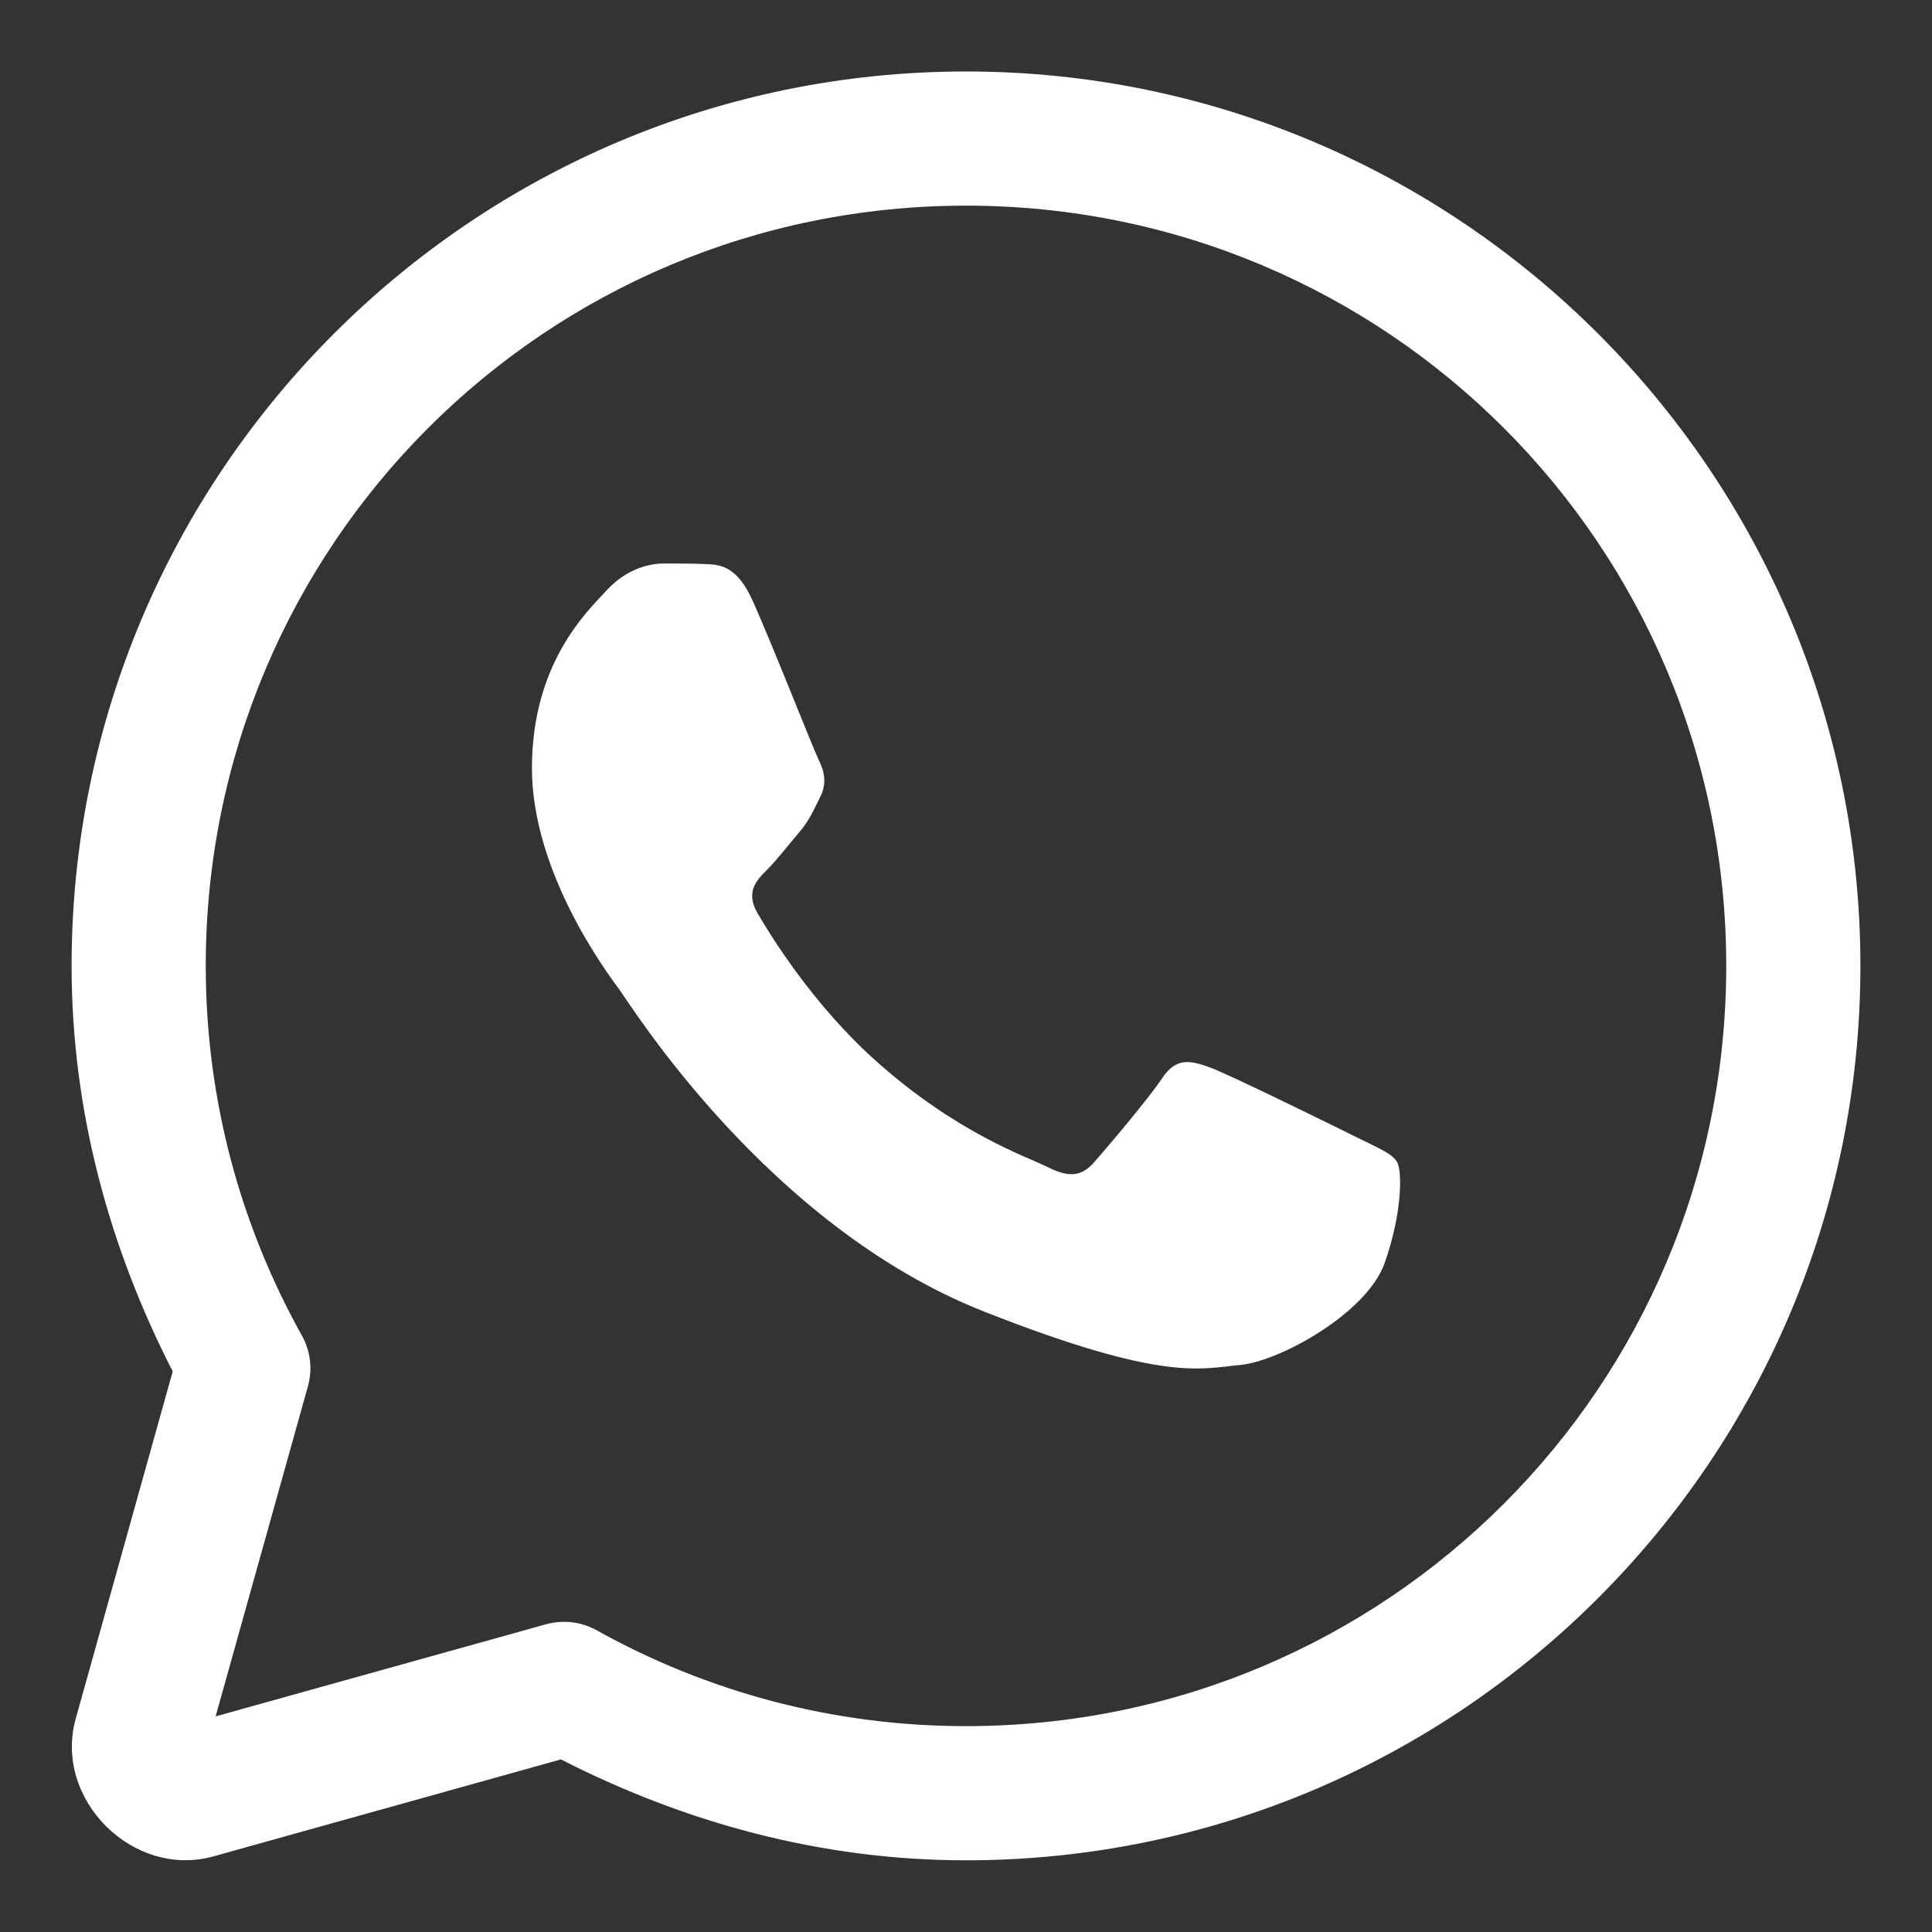 <svg width="18" height="18" viewBox="0 0 18 18" fill="none" xmlns="http://www.w3.org/2000/svg">
<rect x="0" y="0" width="18" height="18" fill="#333333" stroke="none"/>
<path d="M9 0.666C4.405 0.666 0.667 4.404 0.667 8.999C0.667 10.364 1.026 11.639 1.609 12.777L0.706 16.011C0.495 16.762 1.238 17.505 1.99 17.295L5.226 16.392C6.363 16.973 7.636 17.332 9 17.332C13.595 17.332 17.333 13.594 17.333 8.999C17.333 4.404 13.595 0.666 9 0.666ZM9 1.916C12.919 1.916 16.083 5.08 16.083 8.999C16.083 12.918 12.919 16.082 9 16.082C7.749 16.082 6.579 15.757 5.559 15.189C5.415 15.109 5.246 15.089 5.087 15.133L2.009 15.991L2.869 12.915C2.913 12.756 2.893 12.586 2.812 12.442C2.243 11.421 1.917 10.251 1.917 8.999C1.917 5.08 5.081 1.916 9 1.916ZM6.183 5.25C6.05 5.25 5.836 5.3 5.653 5.499C5.47 5.697 4.956 6.178 4.956 7.158C4.956 8.137 5.669 9.082 5.768 9.216C5.867 9.348 7.145 11.422 9.167 12.219C10.848 12.882 11.19 12.75 11.555 12.717C11.92 12.684 12.733 12.236 12.899 11.771C13.065 11.306 13.065 10.908 13.016 10.826C12.966 10.743 12.833 10.693 12.634 10.593C12.435 10.494 11.458 10.013 11.275 9.946C11.093 9.88 10.959 9.847 10.827 10.046C10.694 10.245 10.313 10.693 10.197 10.825C10.081 10.959 9.965 10.975 9.766 10.876C9.566 10.775 8.926 10.566 8.165 9.888C7.573 9.361 7.175 8.709 7.059 8.51C6.943 8.312 7.046 8.203 7.146 8.104C7.236 8.015 7.345 7.872 7.445 7.756C7.543 7.639 7.576 7.557 7.642 7.424C7.709 7.292 7.676 7.176 7.626 7.076C7.577 6.977 7.19 5.992 7.013 5.598C6.864 5.267 6.707 5.26 6.565 5.255C6.449 5.25 6.316 5.25 6.183 5.25Z" fill="white"/>
</svg>
